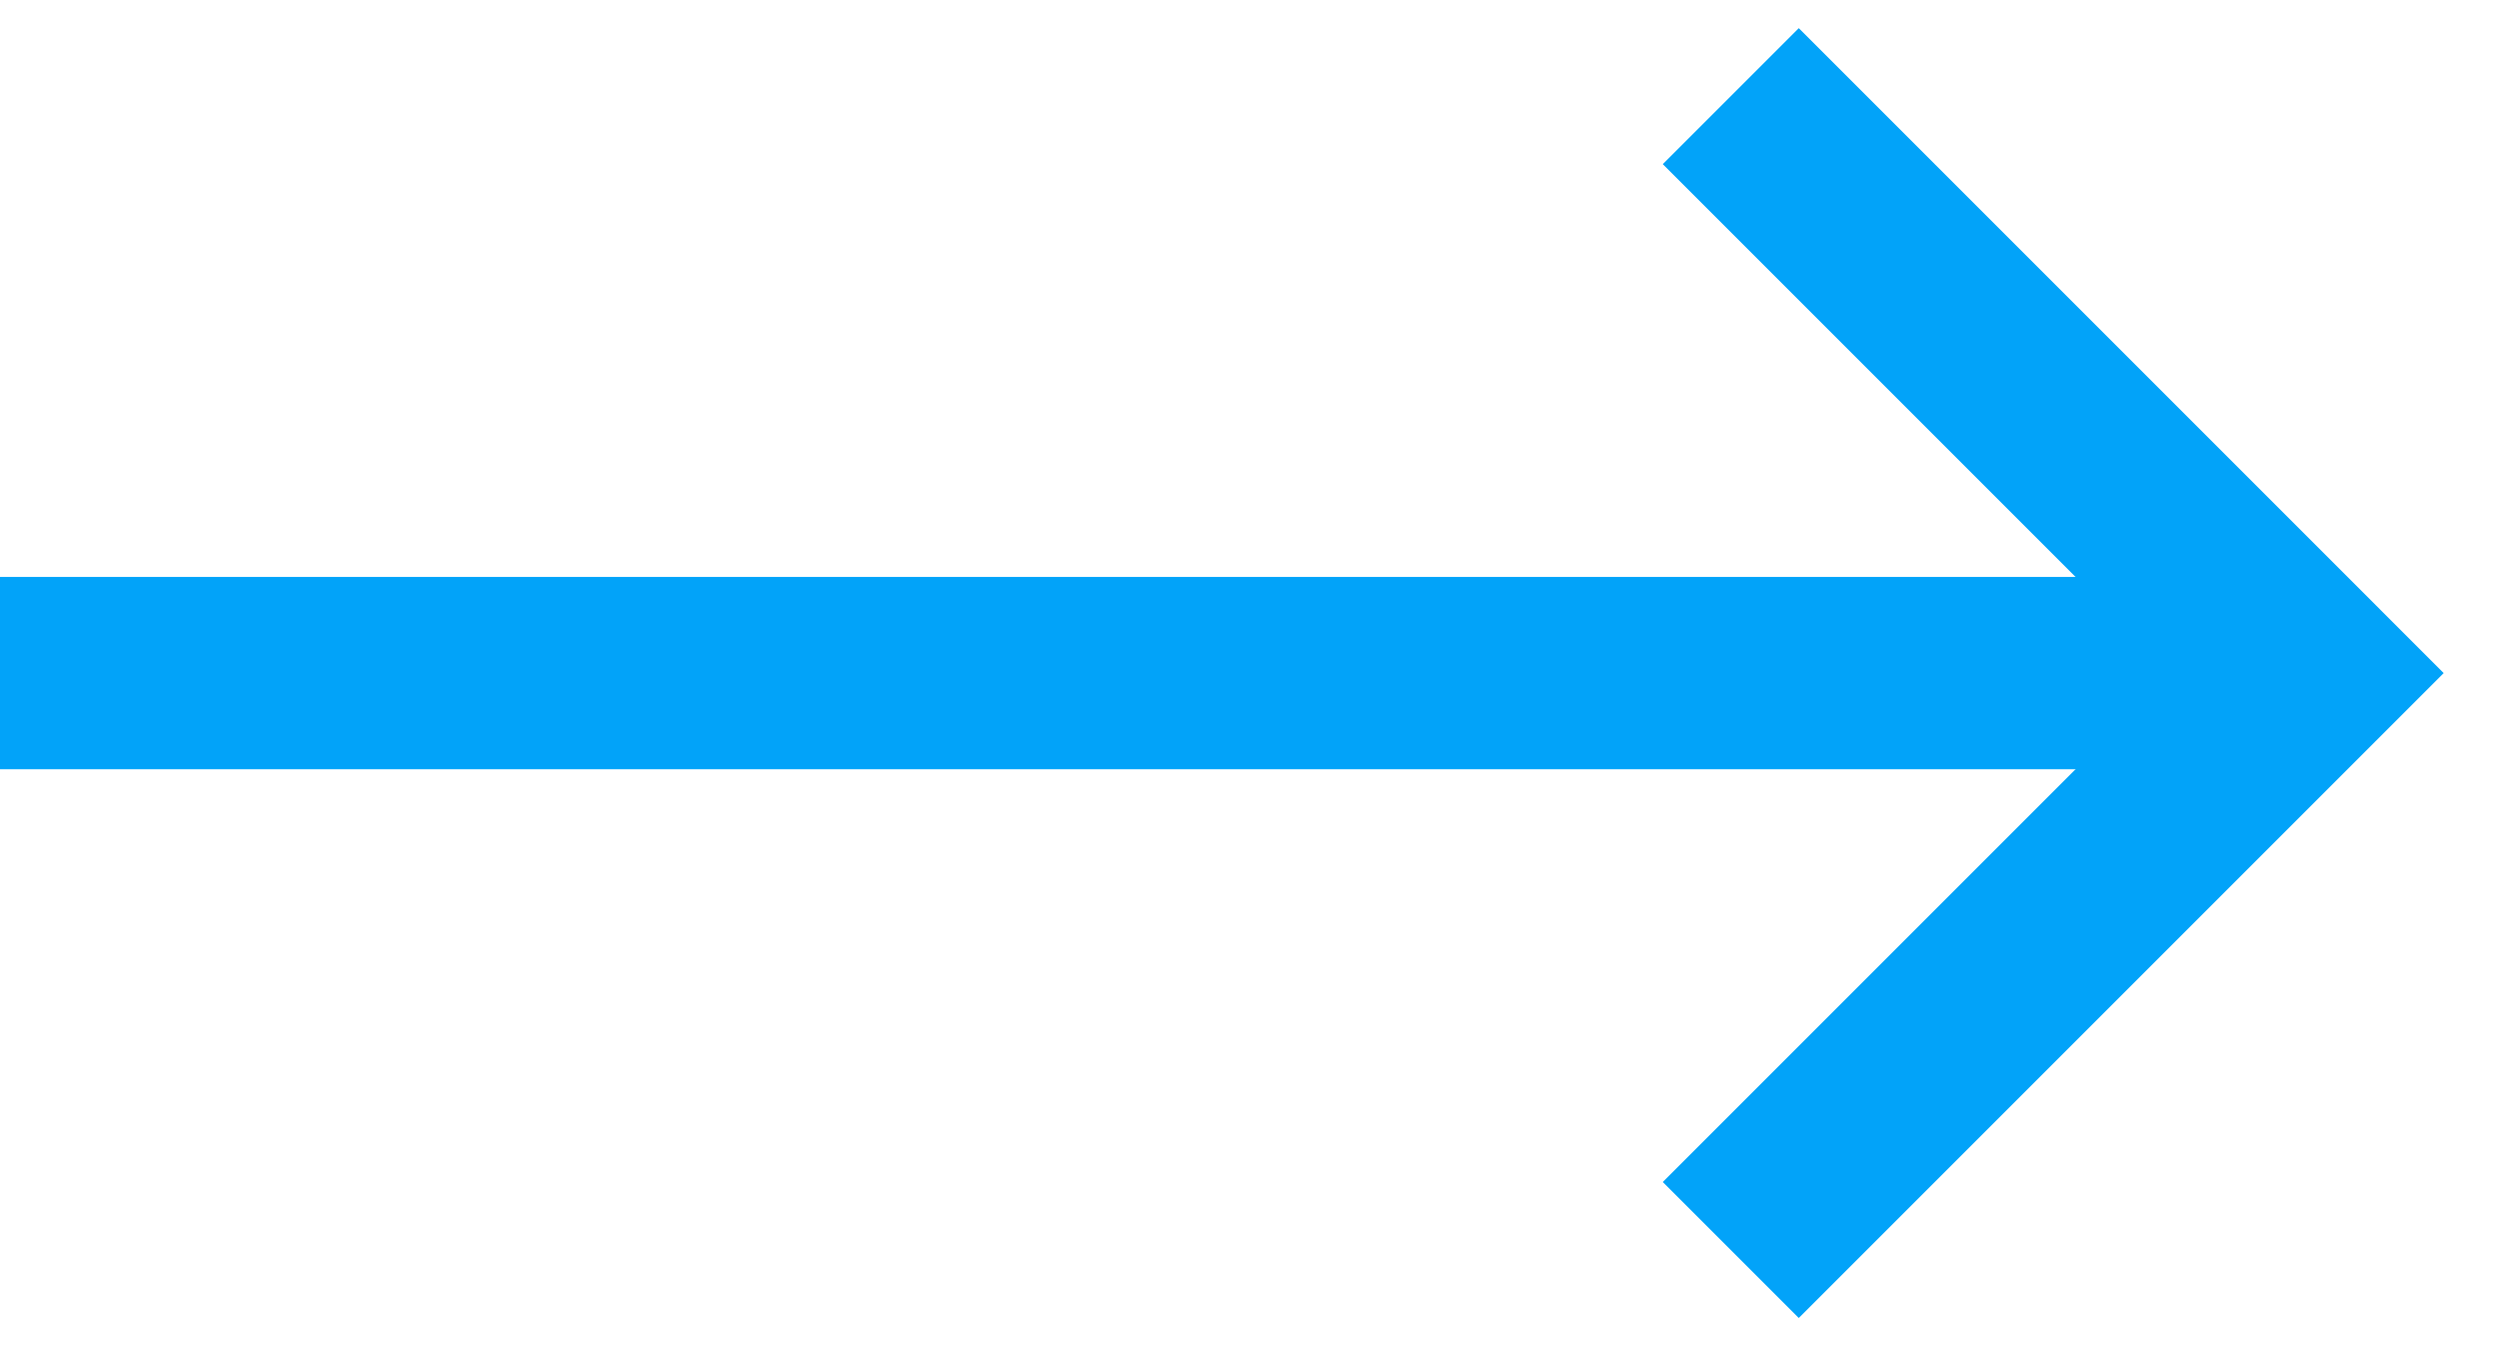 <svg width="26" height="14" viewBox="0 0 26 14" fill="none" xmlns="http://www.w3.org/2000/svg">
<path d="M18 1L24 7L18 13" stroke="#02a3f9" stroke-width="2"/>
<path d="M24 7H0" stroke="#02a3f9" stroke-width="2"/>
</svg>
